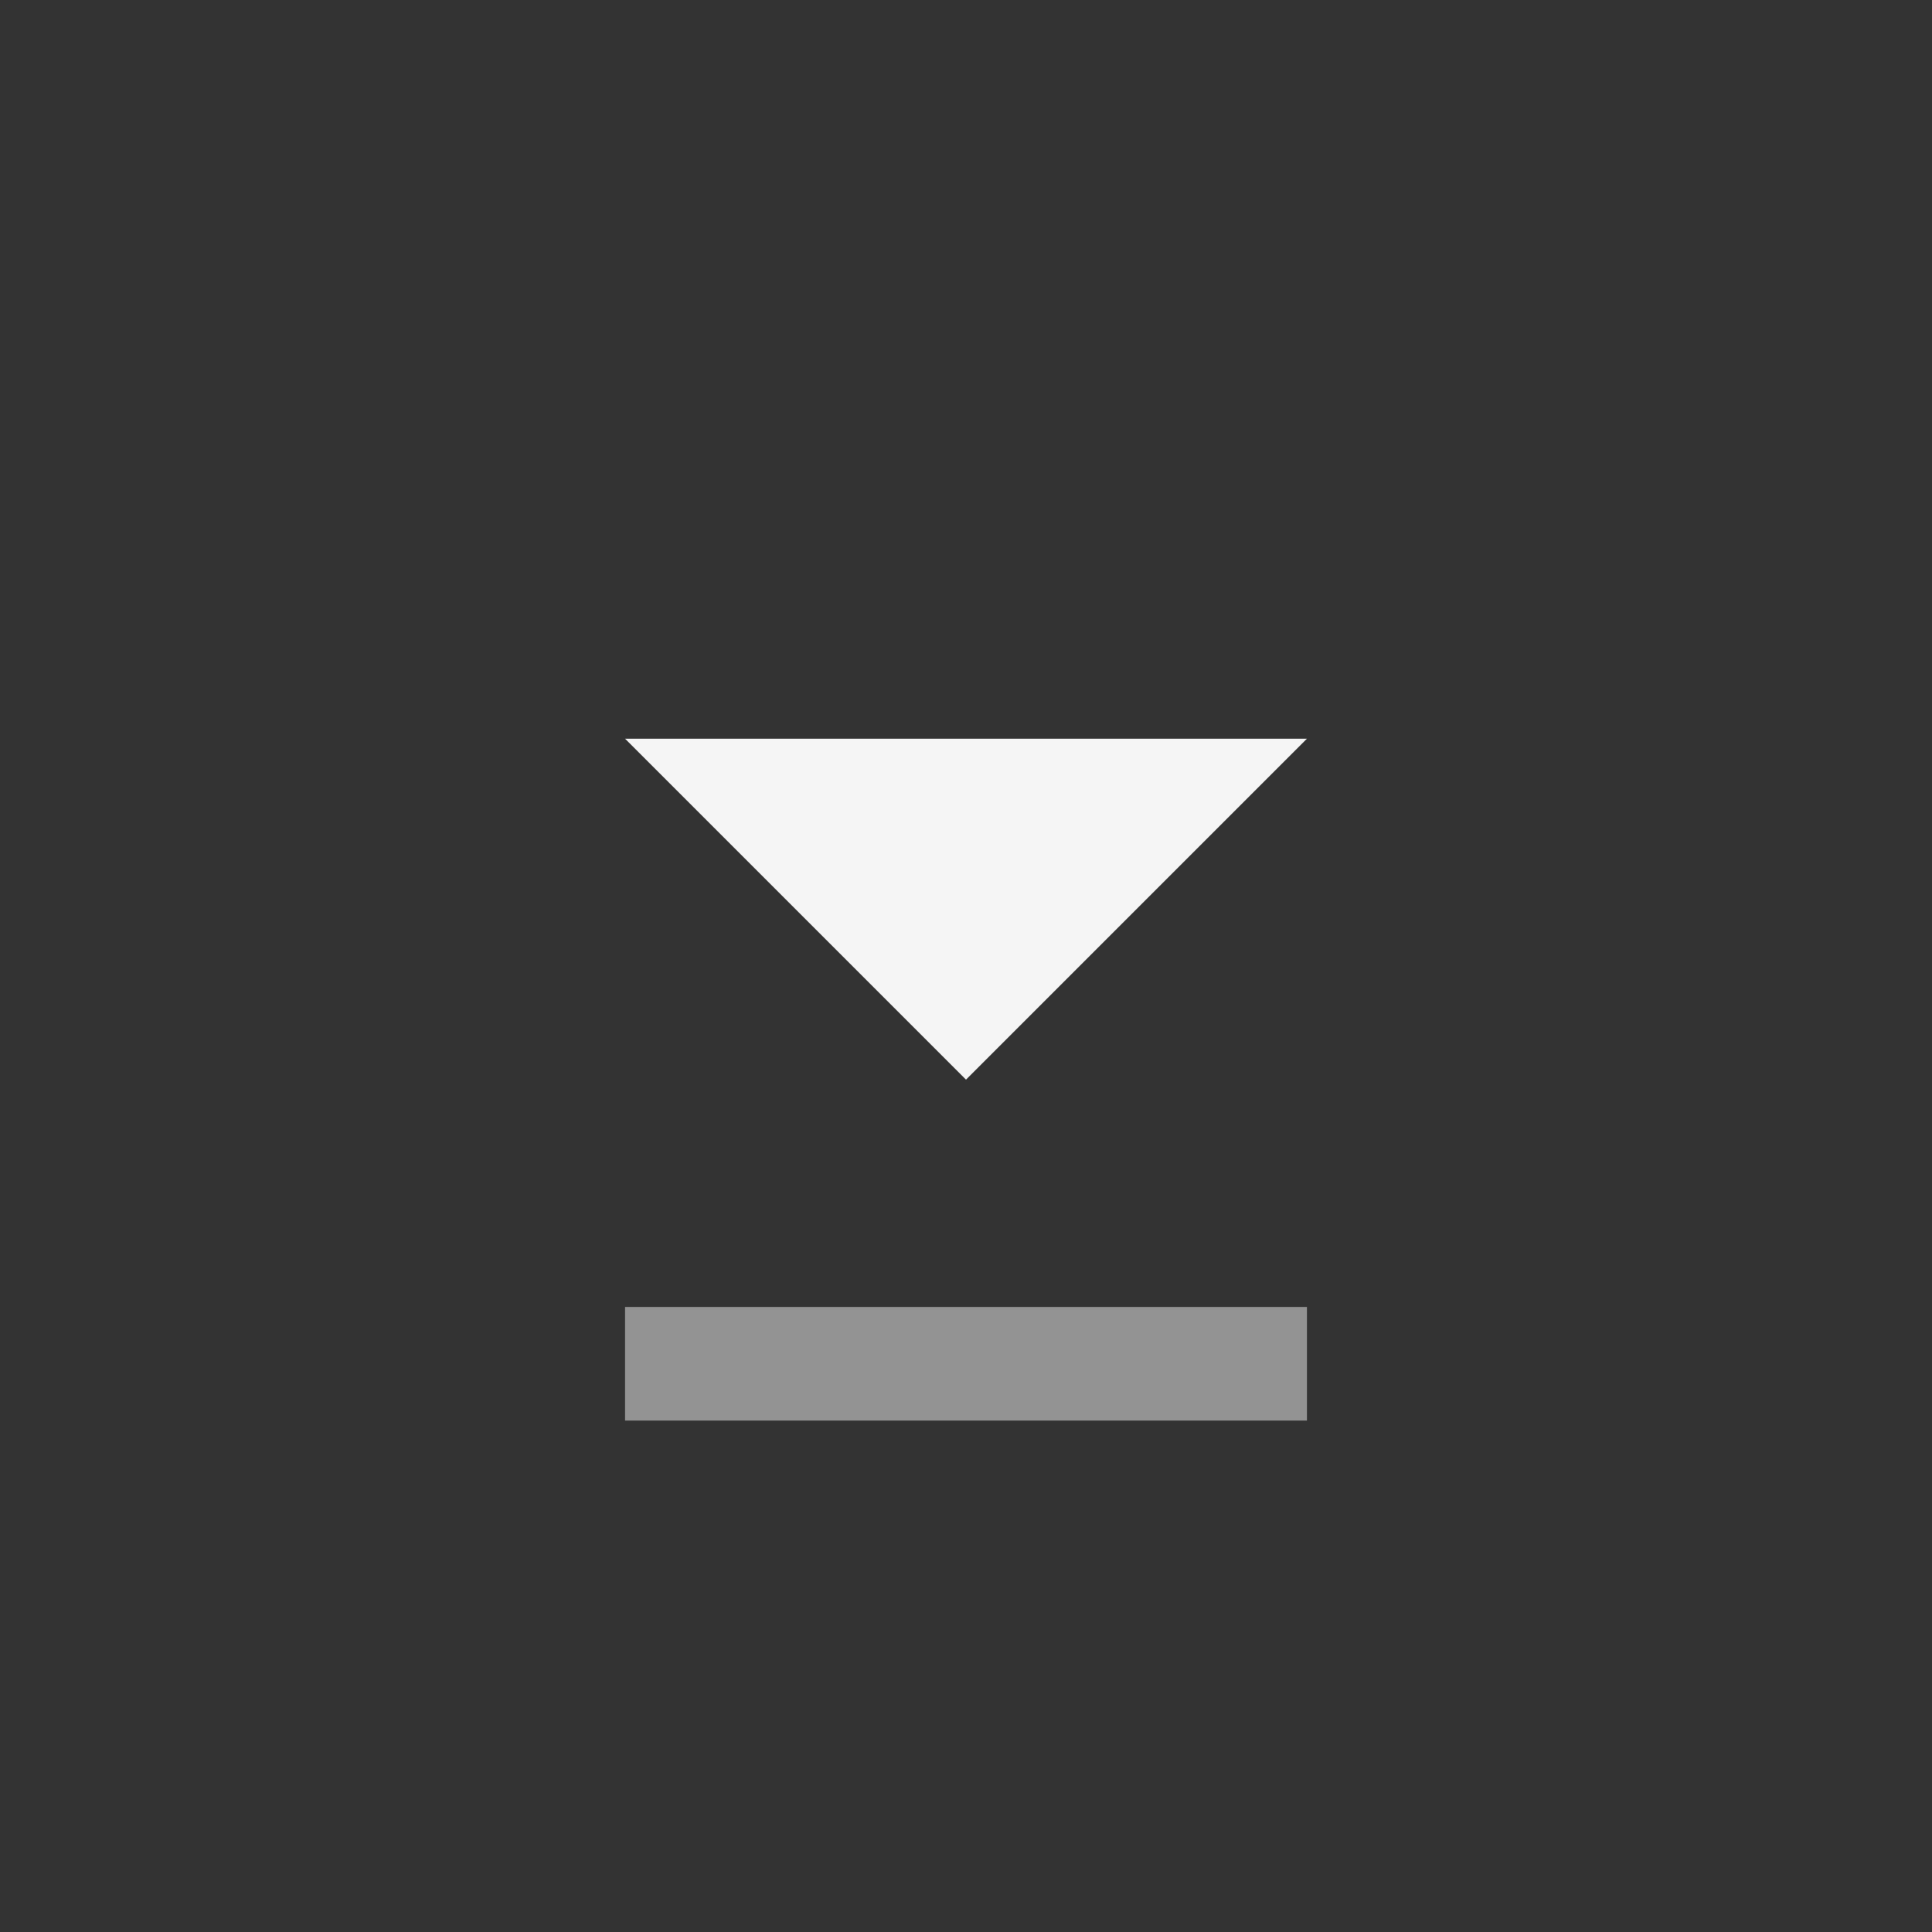 <?xml version="1.0" encoding="UTF-8"?> <svg xmlns="http://www.w3.org/2000/svg" width="17" height="17" viewBox="0 0 17 17" fill="none"><rect x="0" y="0" width="17" height="17" fill="#333333" stroke="none"/><path d="M5.5 6.5H11.5L8.5 9.5L5.5 6.5Z" fill="#F5F5F5"></path><rect opacity="0.5" x="5.5" y="11.5" width="6" height="1" fill="#F5F5F5"></rect></svg> 